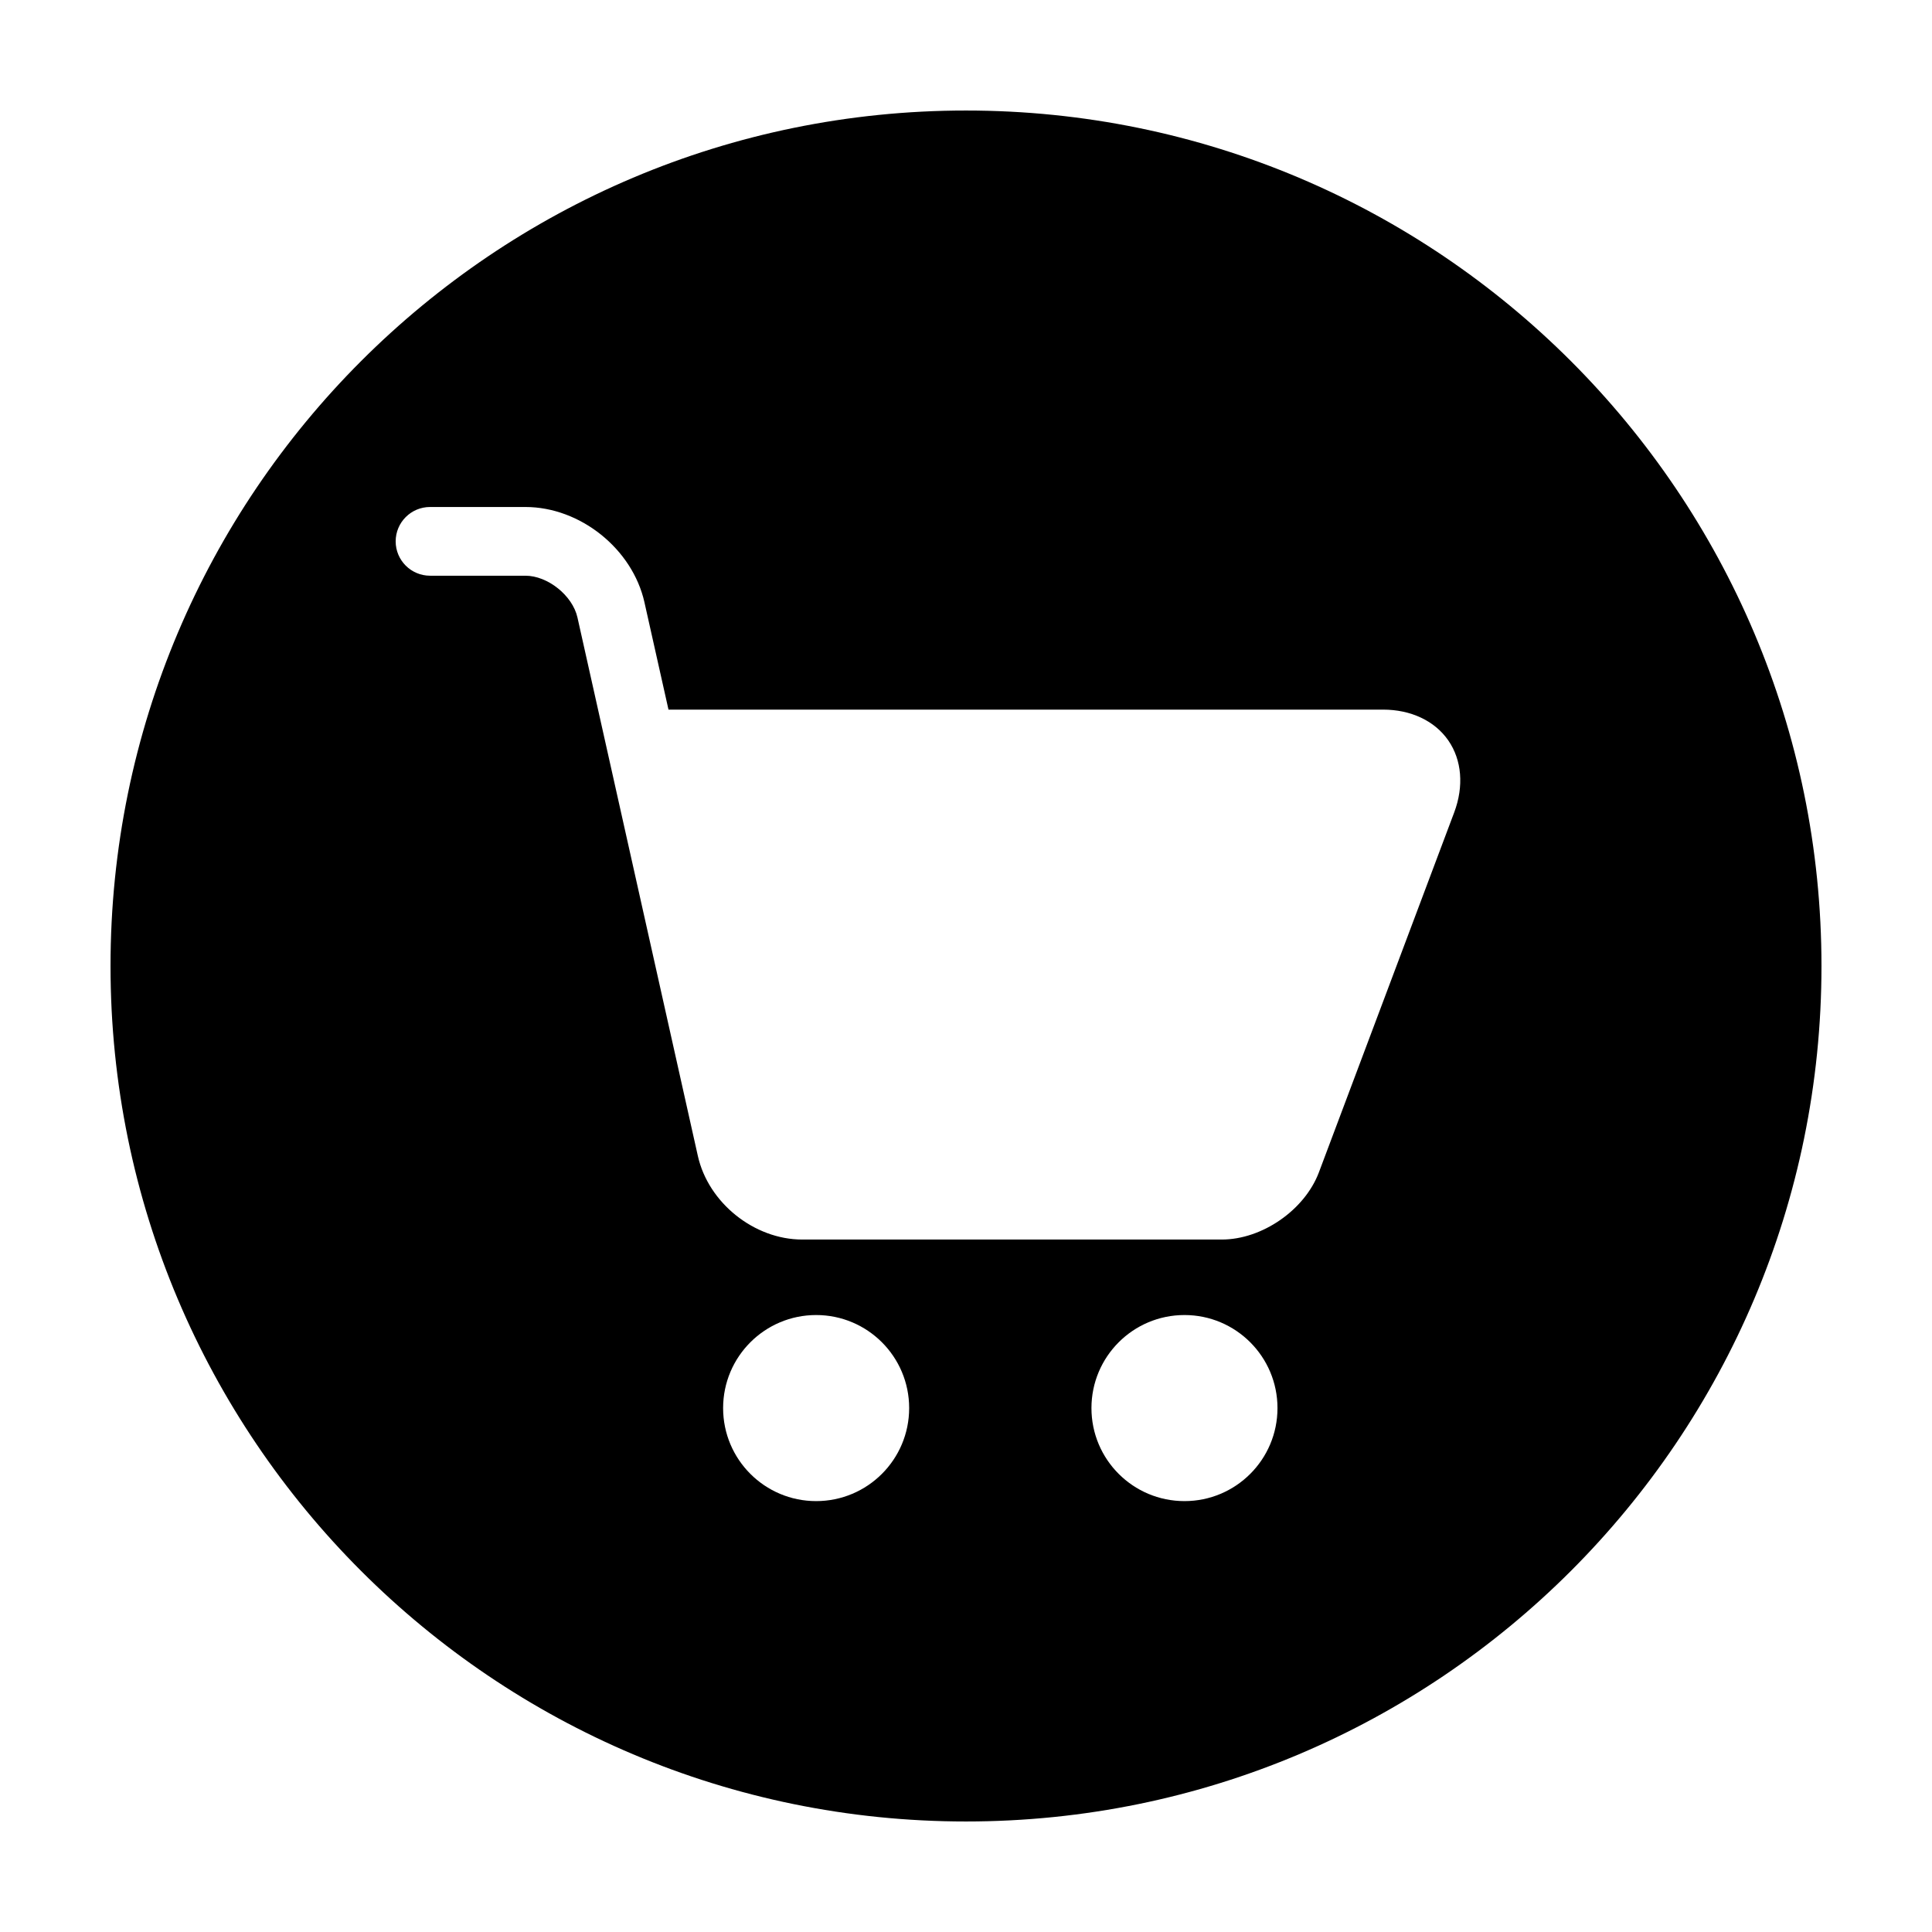 <?xml version="1.0" encoding="UTF-8"?>
<!-- The Best Svg Icon site in the world: iconSvg.co, Visit us! https://iconsvg.co -->
<svg fill="#000000" width="800px" height="800px" version="1.1" viewBox="144 144 512 512" xmlns="http://www.w3.org/2000/svg">
 <path d="m400 173.29c-125.21 0-226.71 101.51-226.71 226.71 0 125.22 101.5 226.71 226.71 226.71 125.21 0 226.71-101.5 226.71-226.71-0.004-125.21-101.51-226.71-226.71-226.71zm-39.715 368.52c-13.609 0-24.652-11.023-24.652-24.652 0-13.617 11.039-24.66 24.652-24.66 13.613 0 24.652 11.035 24.652 24.66-0.004 13.633-11.043 24.652-24.652 24.652zm97.617 0c-13.617 0-24.656-11.023-24.656-24.652 0-13.617 11.027-24.66 24.656-24.66 13.602 0 24.645 11.035 24.645 24.66 0 13.633-11.043 24.652-24.645 24.652zm71.484-182.53-35.859 95.391c-3.758 9.992-15.062 17.82-25.746 17.82h-111.18c-12.727 0-24.879-9.723-27.66-22.148l-31.91-142.71c0-0.004 0-0.012-0.004-0.016-1.301-5.785-7.863-11.047-13.777-11.047h-25.285c-5.027-0.004-9.109-4.078-9.109-9.105 0-5.023 4.082-9.105 9.105-9.105h25.285c14.52 0 28.375 11.105 31.547 25.281v0.016l6.363 28.398h189.37c7.379 0 13.695 2.977 17.289 8.168 3.59 5.184 4.164 12.145 1.57 19.062z"/>
</svg>